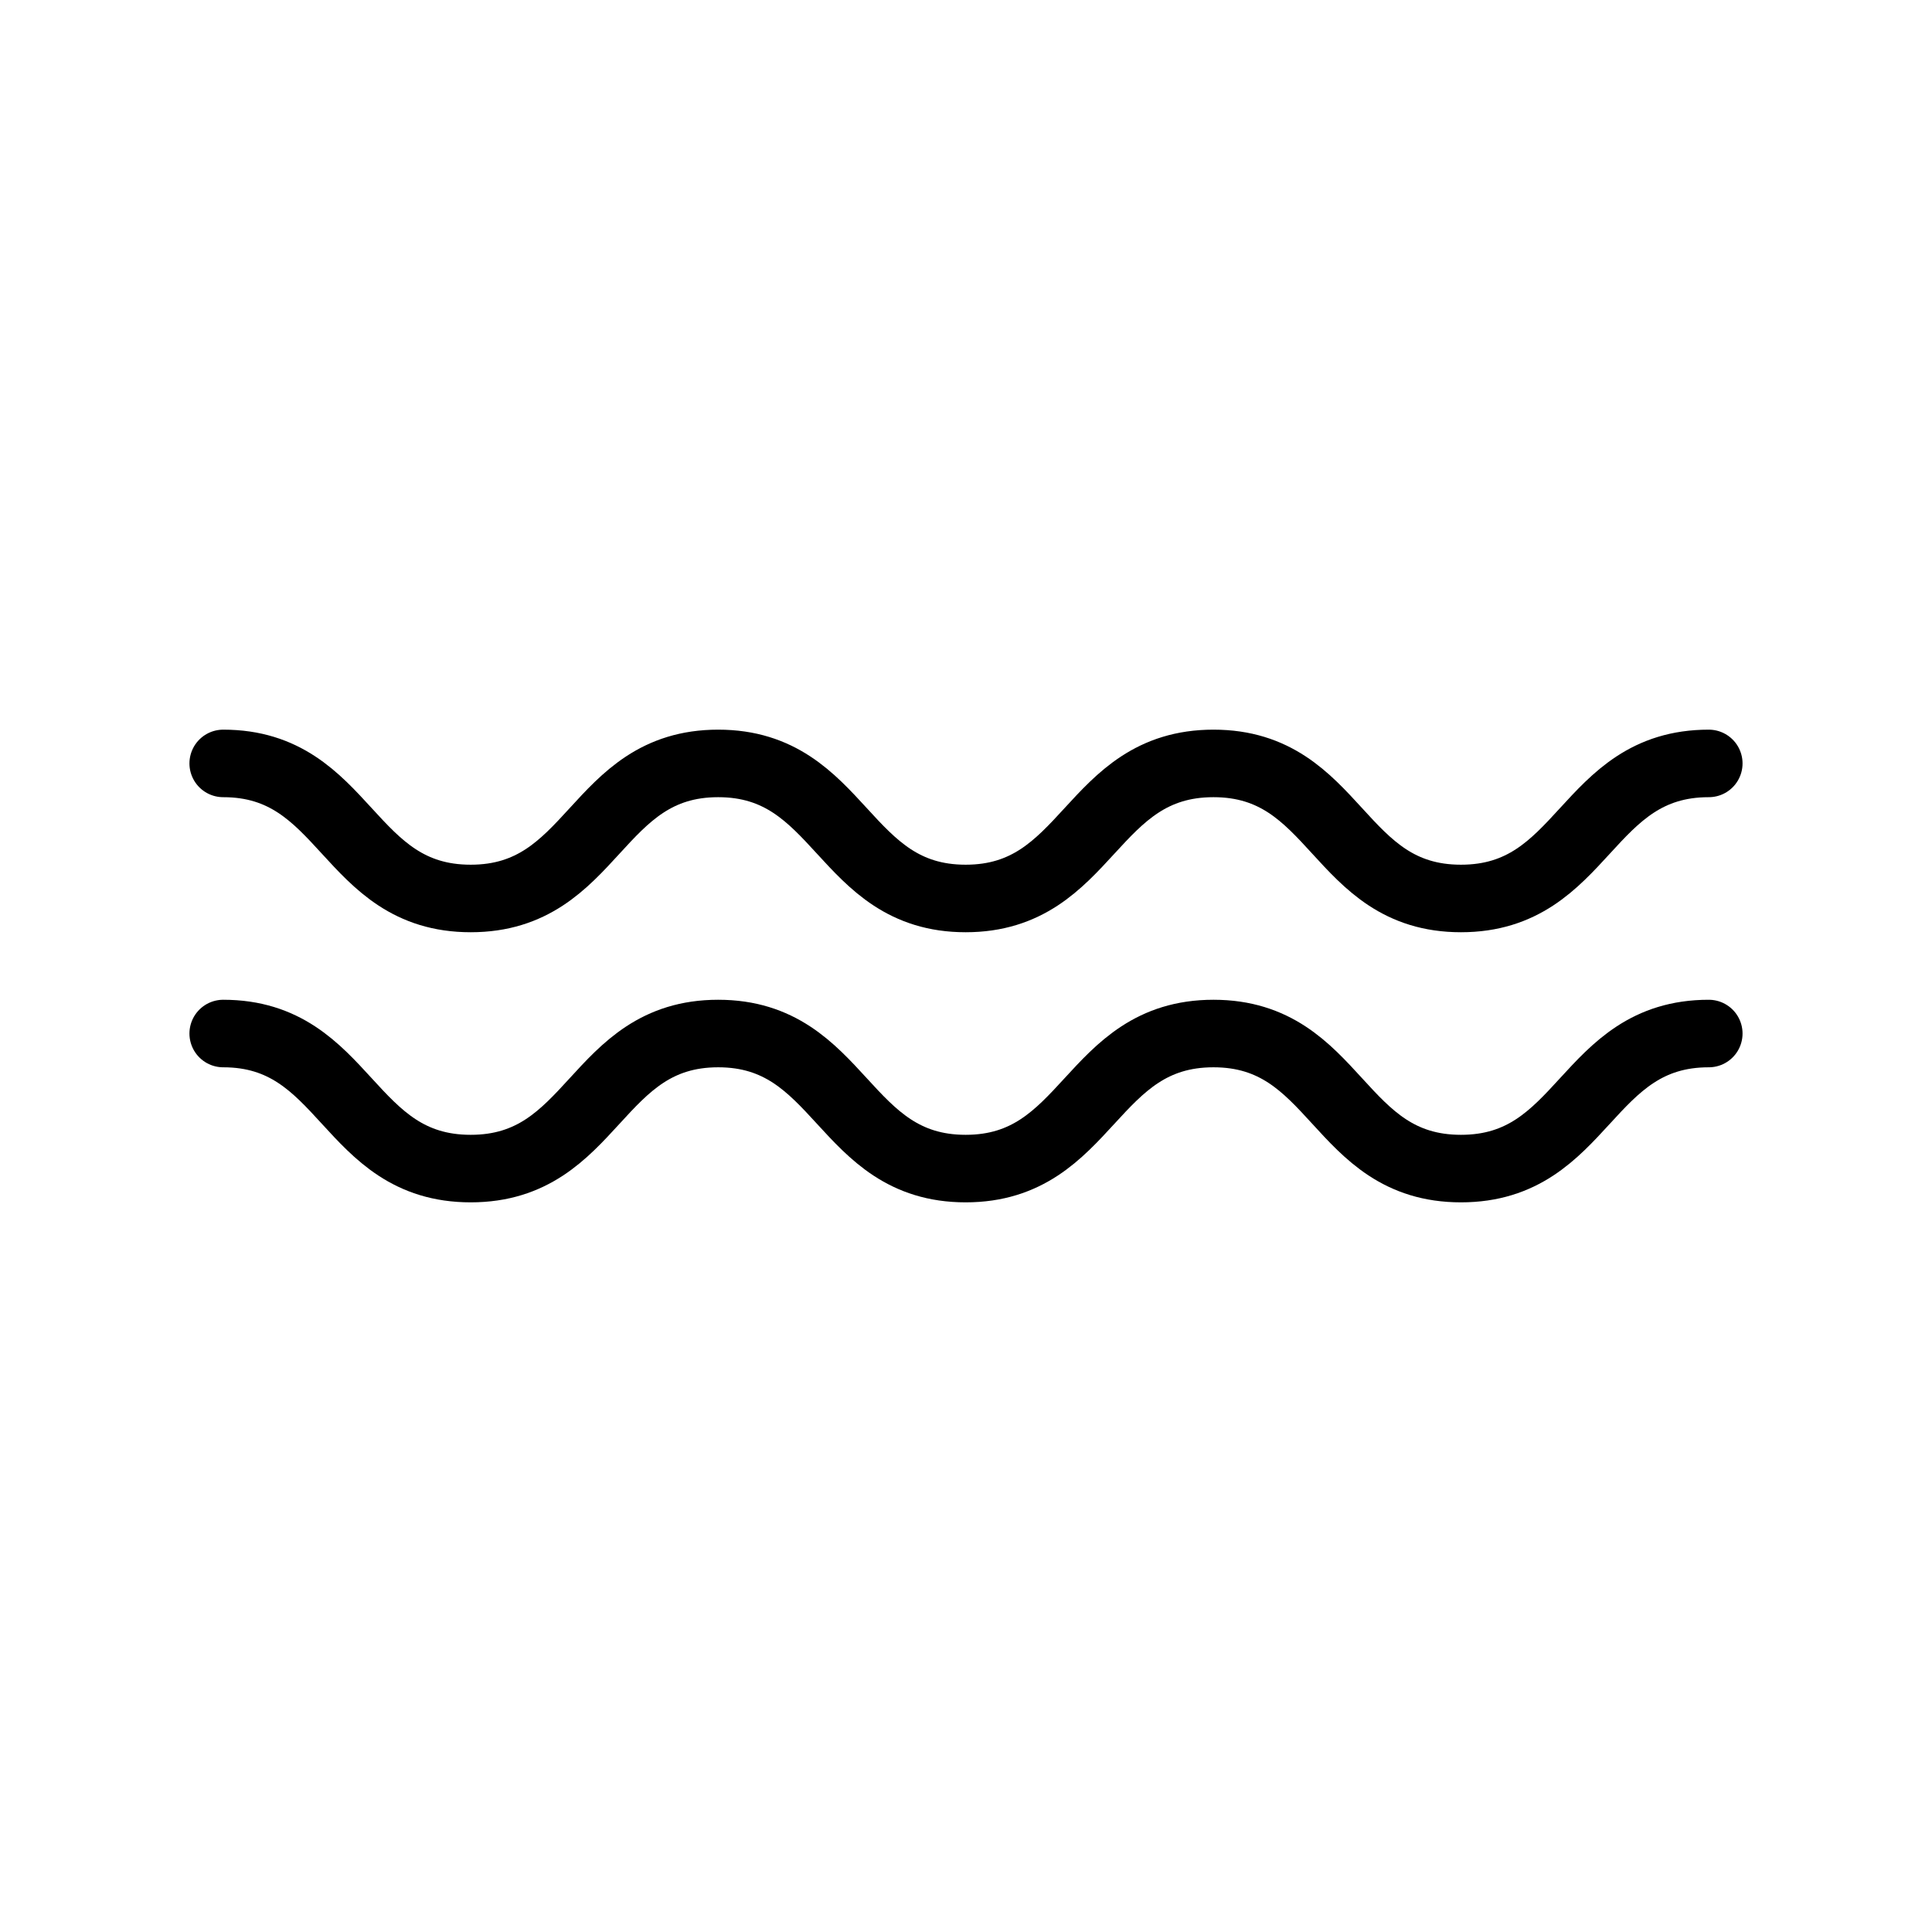 <?xml version="1.0" encoding="UTF-8"?>
<svg id="b" data-name="レイヤー 2" xmlns="http://www.w3.org/2000/svg" width="245.674" height="245.674" viewBox="0 0 245.674 245.674">
  <defs>
    <style>
      .d, .e {
        fill: none;
      }

      .e {
        stroke: #000;
        stroke-linecap: round;
        stroke-linejoin: round;
        stroke-width: 8.587px;
      }
    </style>
  </defs>
  <g id="c" data-name="レイヤー 1">
    <g>
      <rect class="d" width="245.674" height="245.674"/>
      <g>
        <path class="e" d="m28.383,97.077c15.714,0,15.714,17.173,31.47,17.173s15.757-17.173,31.47-17.173,15.757,17.173,31.47,17.173,15.757-17.173,31.513-17.173,15.714,17.173,31.47,17.173,15.757-17.173,31.513-17.173"/>
        <path class="e" d="m28.383,131.424c15.714,0,15.714,17.173,31.47,17.173s15.757-17.173,31.47-17.173,15.757,17.173,31.47,17.173,15.757-17.173,31.513-17.173,15.714,17.173,31.47,17.173,15.757-17.173,31.513-17.173"/>
      </g>
    </g>
  </g>
</svg>